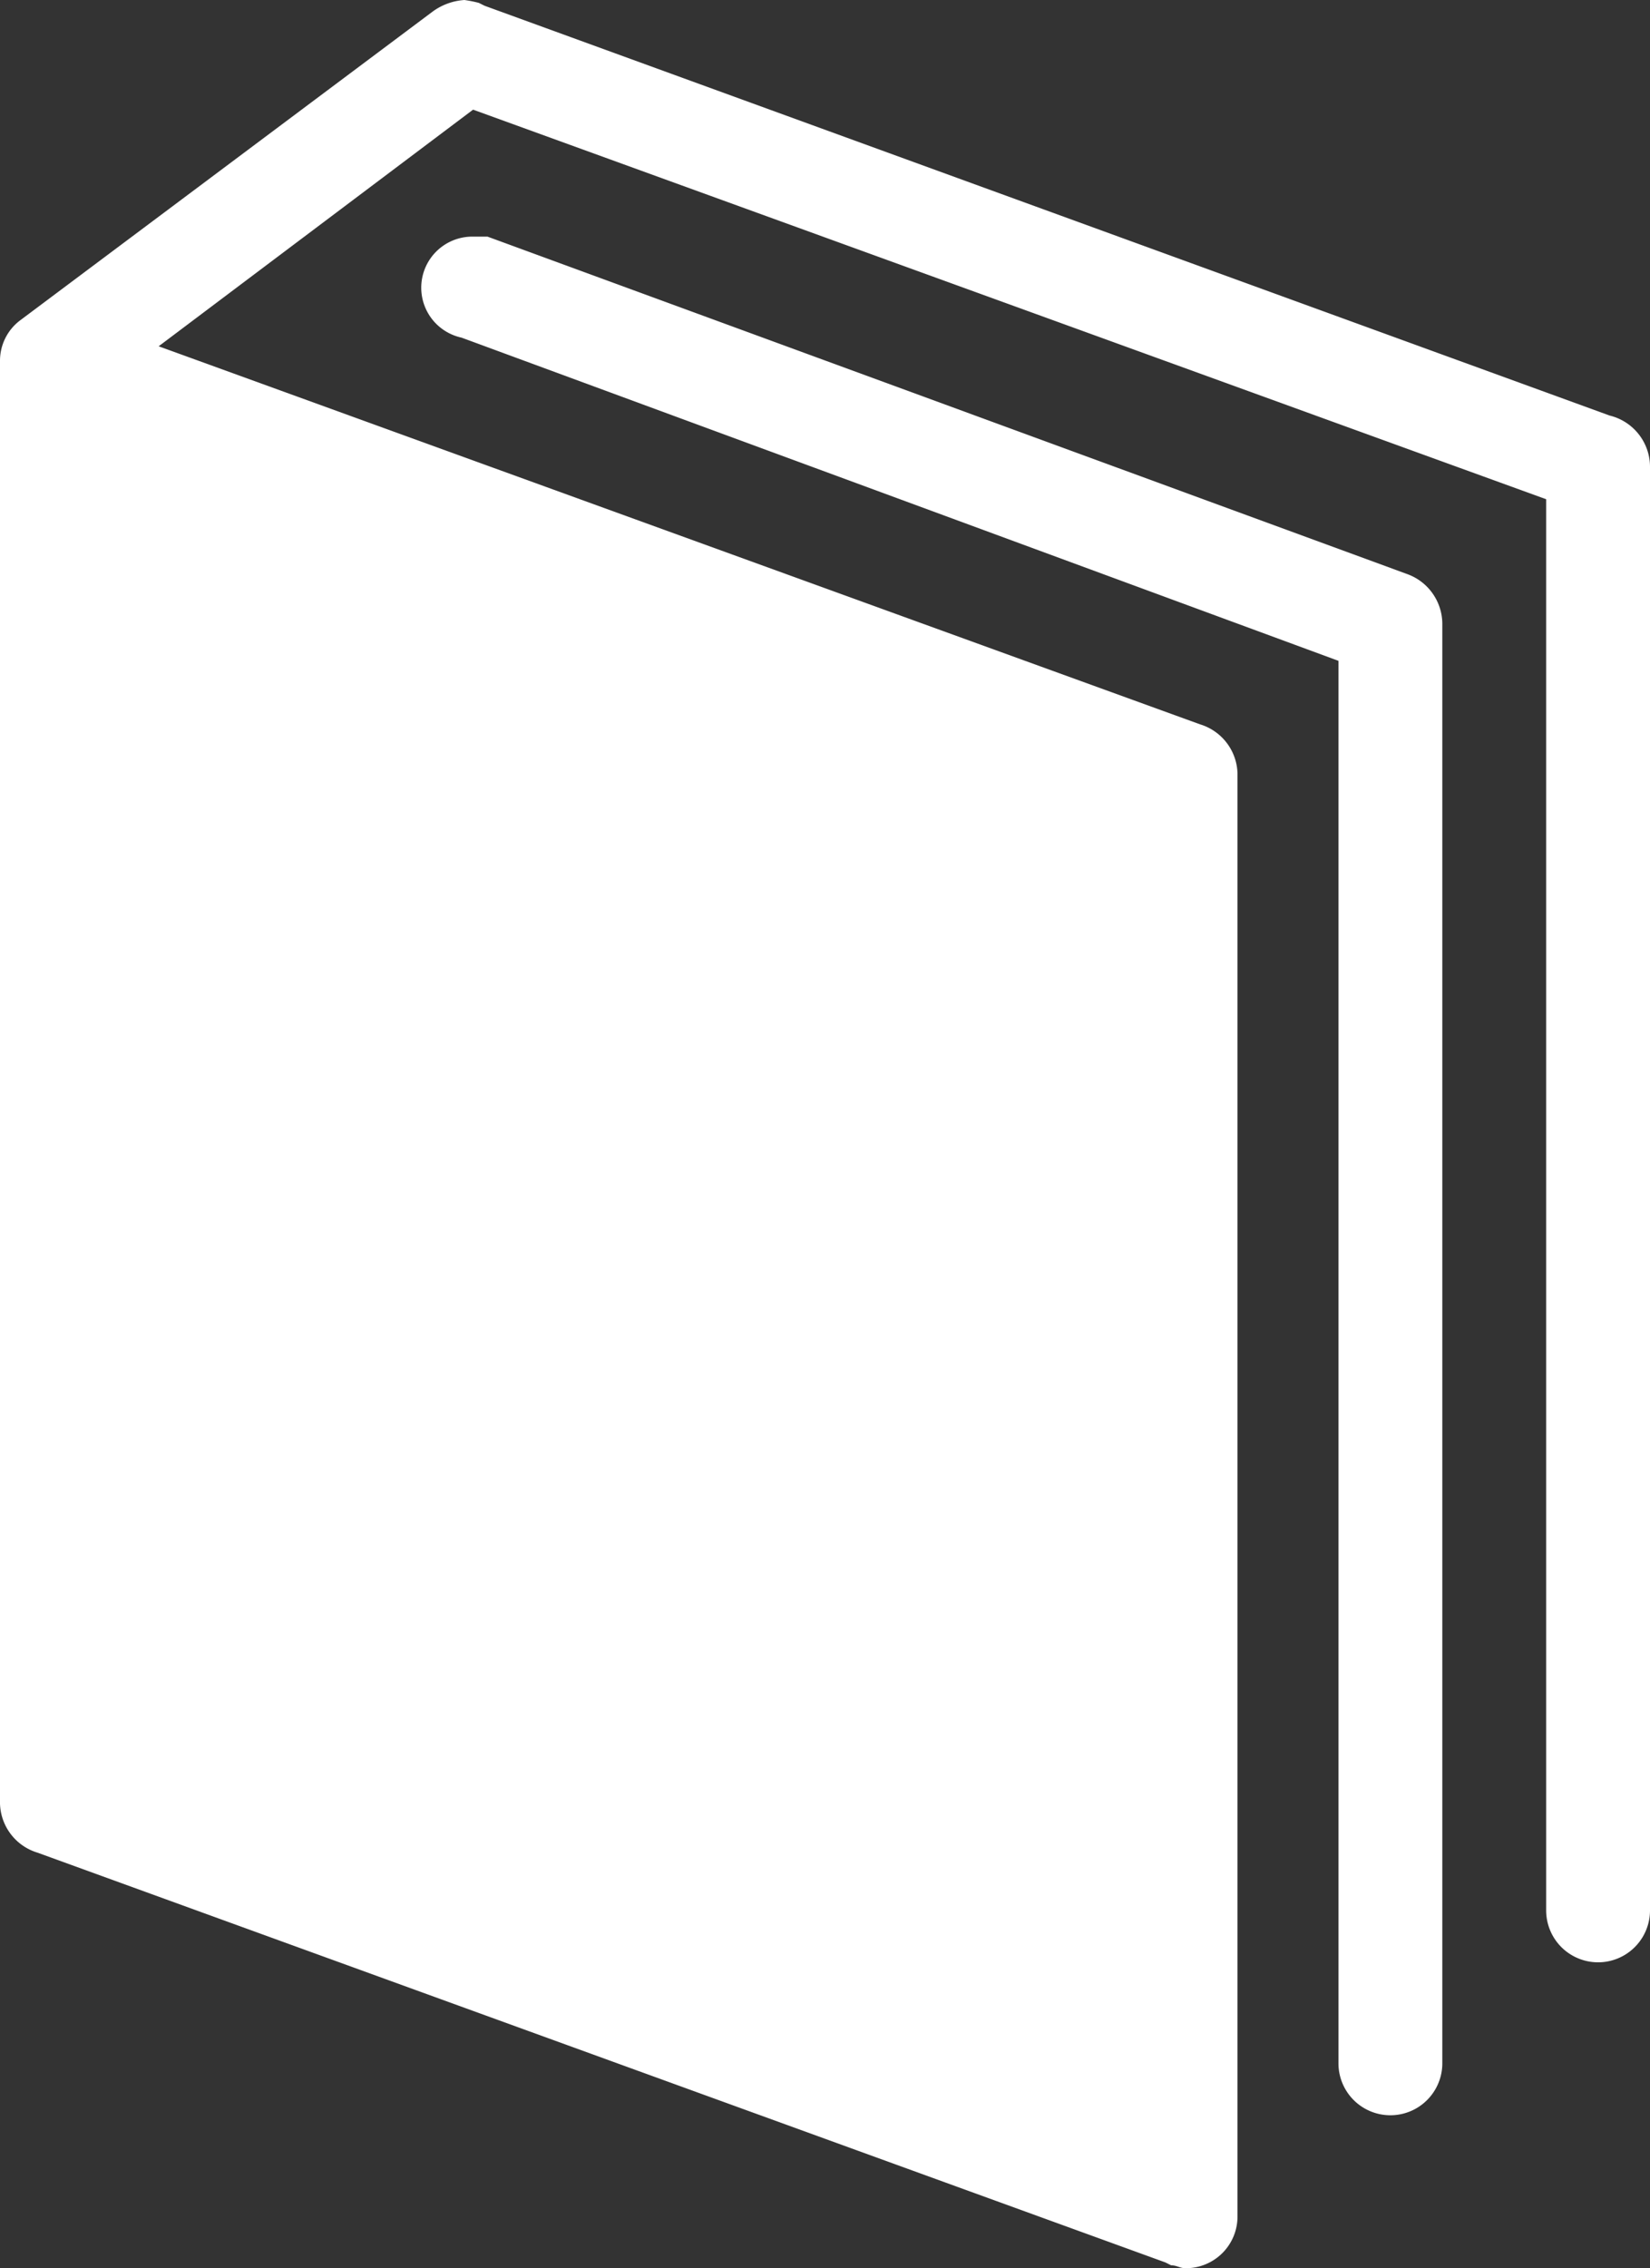 <svg id="Layer_1" data-name="Layer 1" xmlns="http://www.w3.org/2000/svg" viewBox="0 0 57.2 78.6"><rect x="0" y="0" width="57.2" height="78.6" fill="#333333" stroke="none"/><defs><style>.cls-1{fill:#fff;}</style></defs><title>12Artboard 1</title><g id="book"><g id="_961-book-32-toolbar-selected_2x.png" data-name="961-book-32-toolbar-selected@2x.png"><path class="cls-1" d="M48.8,19.9h0L16.9,8.2h-.5a1.77,1.77,0,0,0-.4,3.5h0L46.4,22.9V71.5a1.8,1.8,0,1,0,3.6,0V21.6h0A1.84,1.84,0,0,0,48.8,19.9Zm7-5.5h0L16.8.2h0L16.6.1h0a4.33,4.33,0,0,0-.5-.1A2.1,2.1,0,0,0,15,.4h0L.7,11.1h0A1.75,1.75,0,0,0,0,12.5v50a1.83,1.83,0,0,0,1.3,1.7h0L40.4,78.4h0l.2.1h0c.2,0,.3.1.5.1a1.79,1.79,0,0,0,1.8-1.8v-50a1.83,1.83,0,0,0-1.3-1.7h0L5.5,12,16.4,3.8,53.6,17.3V66.2a1.8,1.8,0,0,0,3.6,0v-50A1.83,1.83,0,0,0,55.8,14.4Z"/></g></g></svg>